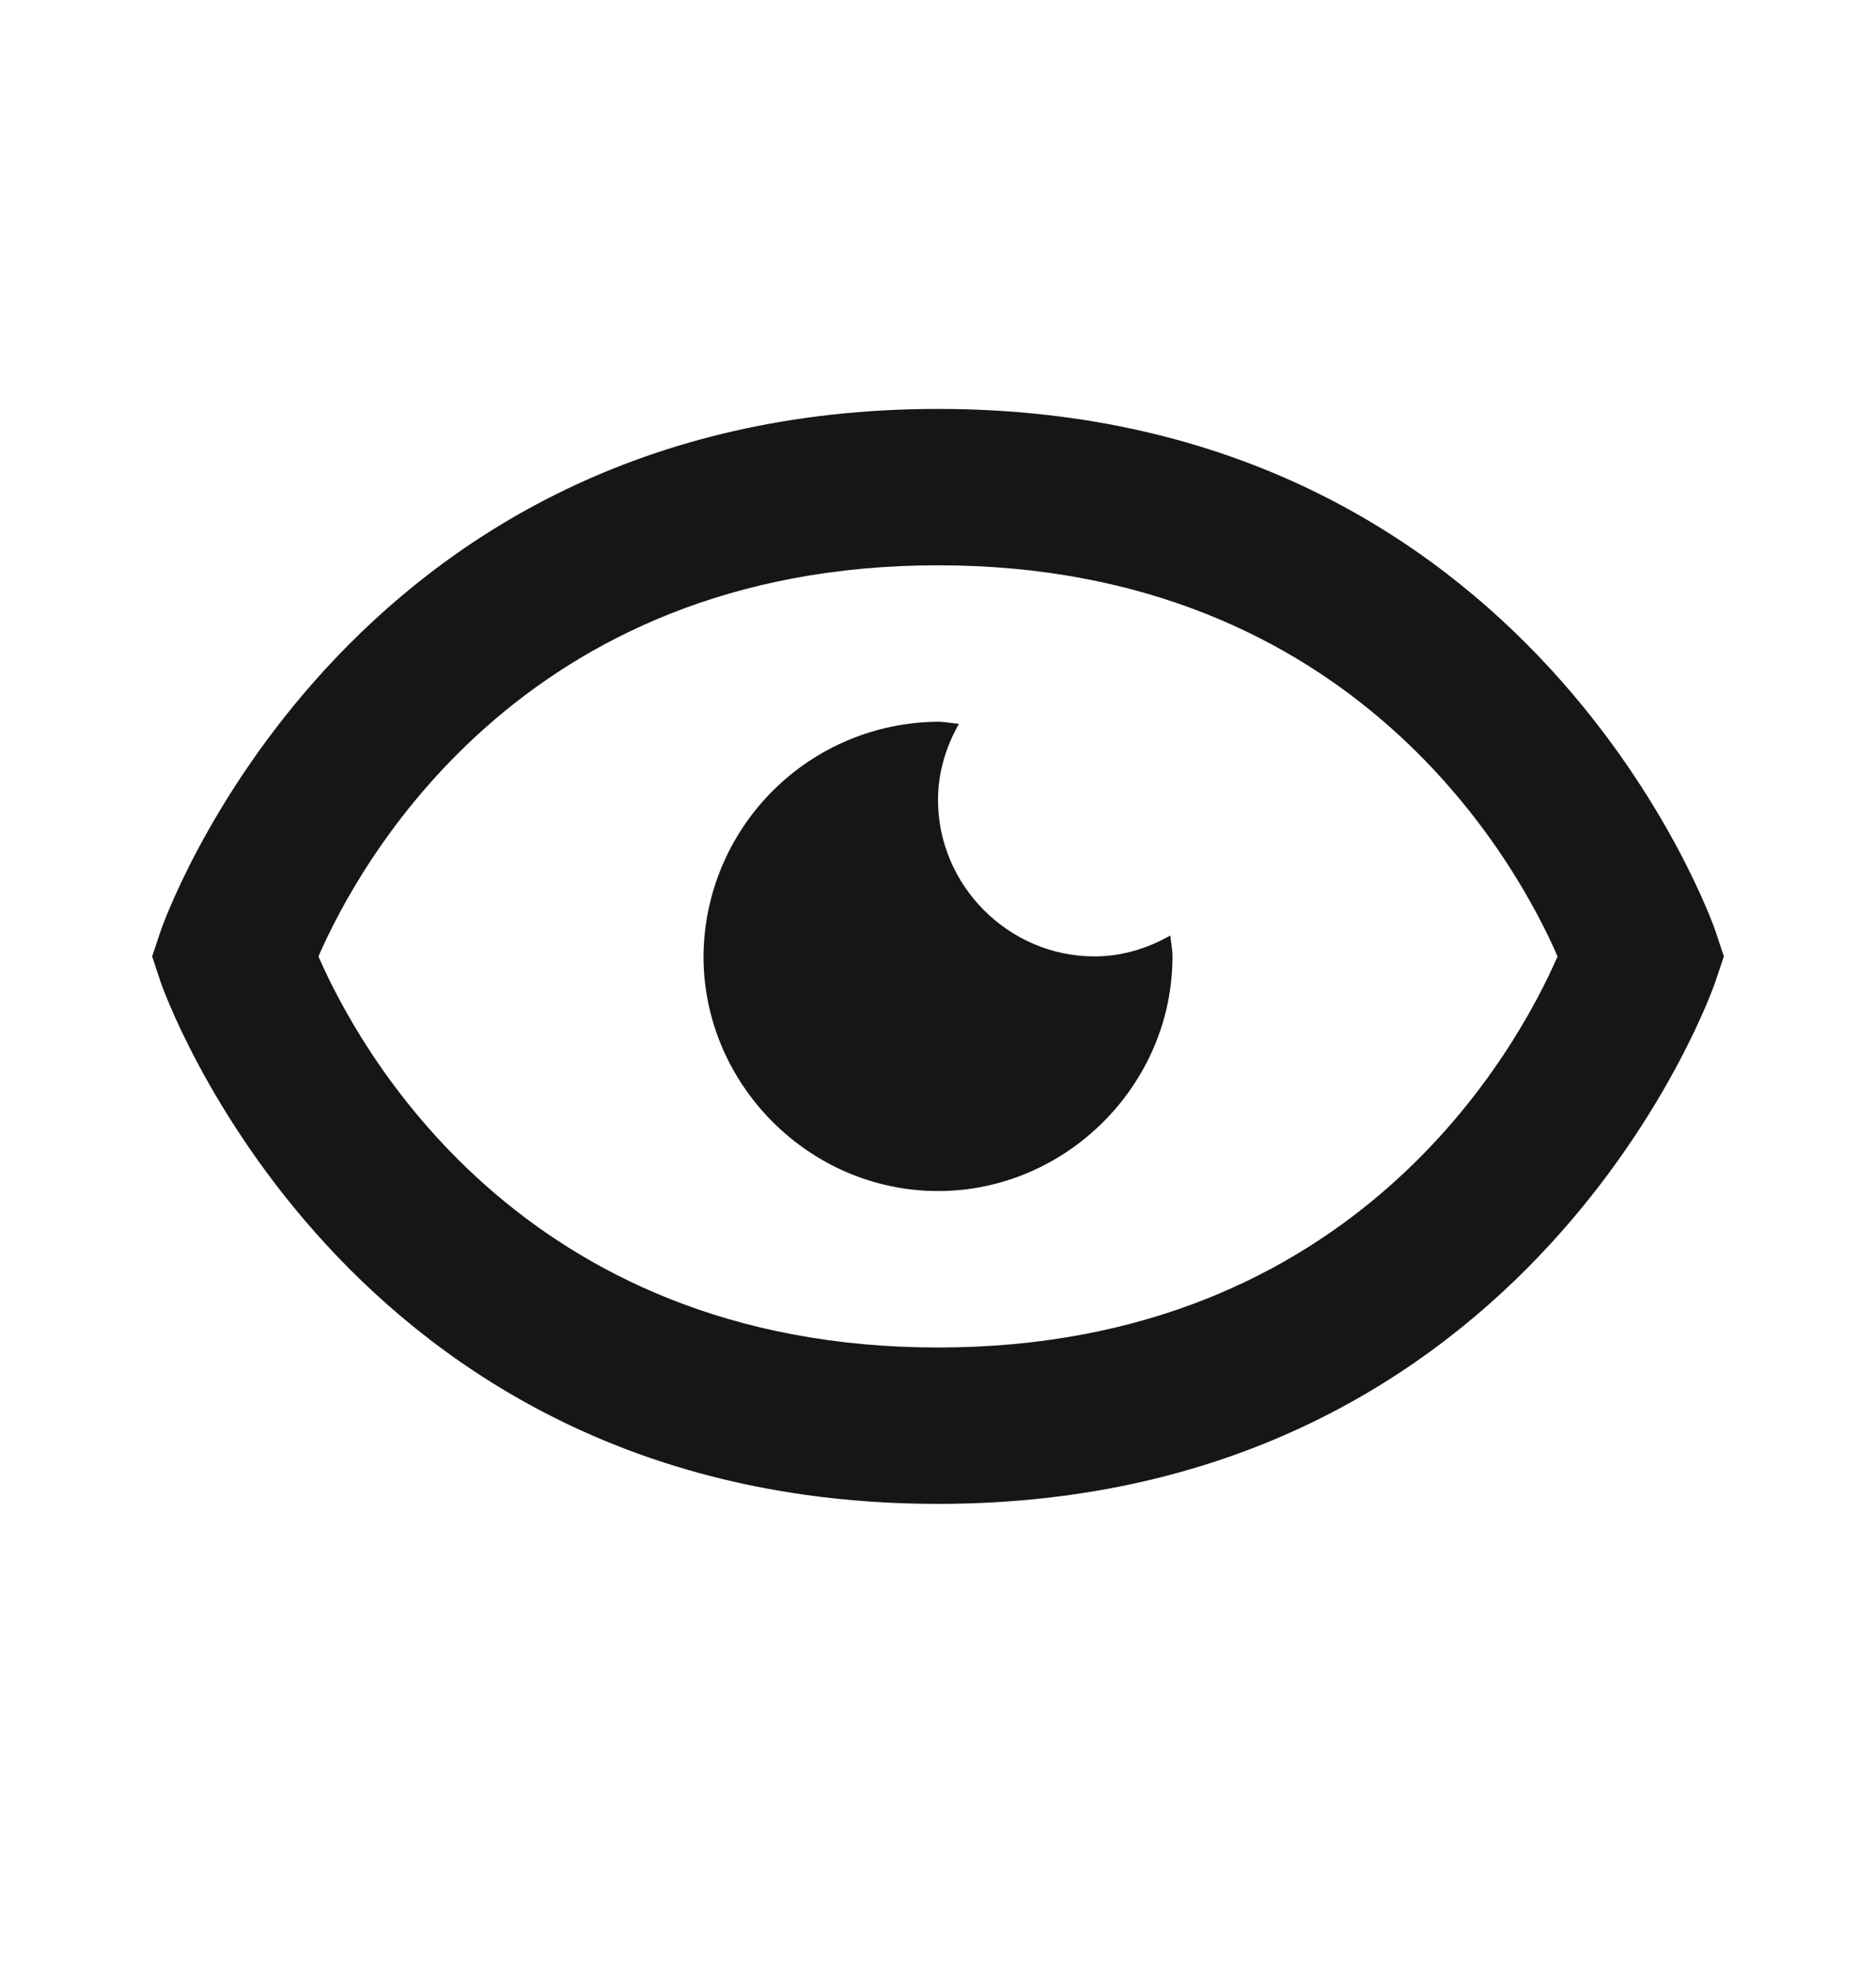 <svg width="20" height="21" viewBox="0 0 20 21" fill="none" xmlns="http://www.w3.org/2000/svg">
<path d="M11.667 10.19C10.754 10.19 10 9.436 10 8.523C10 8.228 10.086 7.954 10.223 7.712C10.148 7.707 10.077 7.69 10 7.69C9.338 7.694 8.705 7.959 8.237 8.427C7.769 8.895 7.504 9.528 7.5 10.19C7.5 11.558 8.632 12.69 10 12.69C11.367 12.69 12.5 11.558 12.5 10.19C12.5 10.113 12.483 10.042 12.477 9.967C12.236 10.104 11.962 10.19 11.667 10.19Z" fill="#161616"/>
<path d="M10 4.357C3.639 4.357 1.727 9.871 1.71 9.927L1.622 10.19L1.709 10.453C1.727 10.509 3.639 16.023 10 16.023C16.361 16.023 18.273 10.509 18.29 10.453L18.378 10.19L18.291 9.927C18.273 9.871 16.361 4.357 10 4.357ZM10 14.357C5.541 14.357 3.813 11.152 3.395 10.19C3.815 9.225 5.543 6.023 10 6.023C14.459 6.023 16.187 9.228 16.605 10.19C16.185 11.155 14.457 14.357 10 14.357Z" fill="#161616"/>
</svg>
